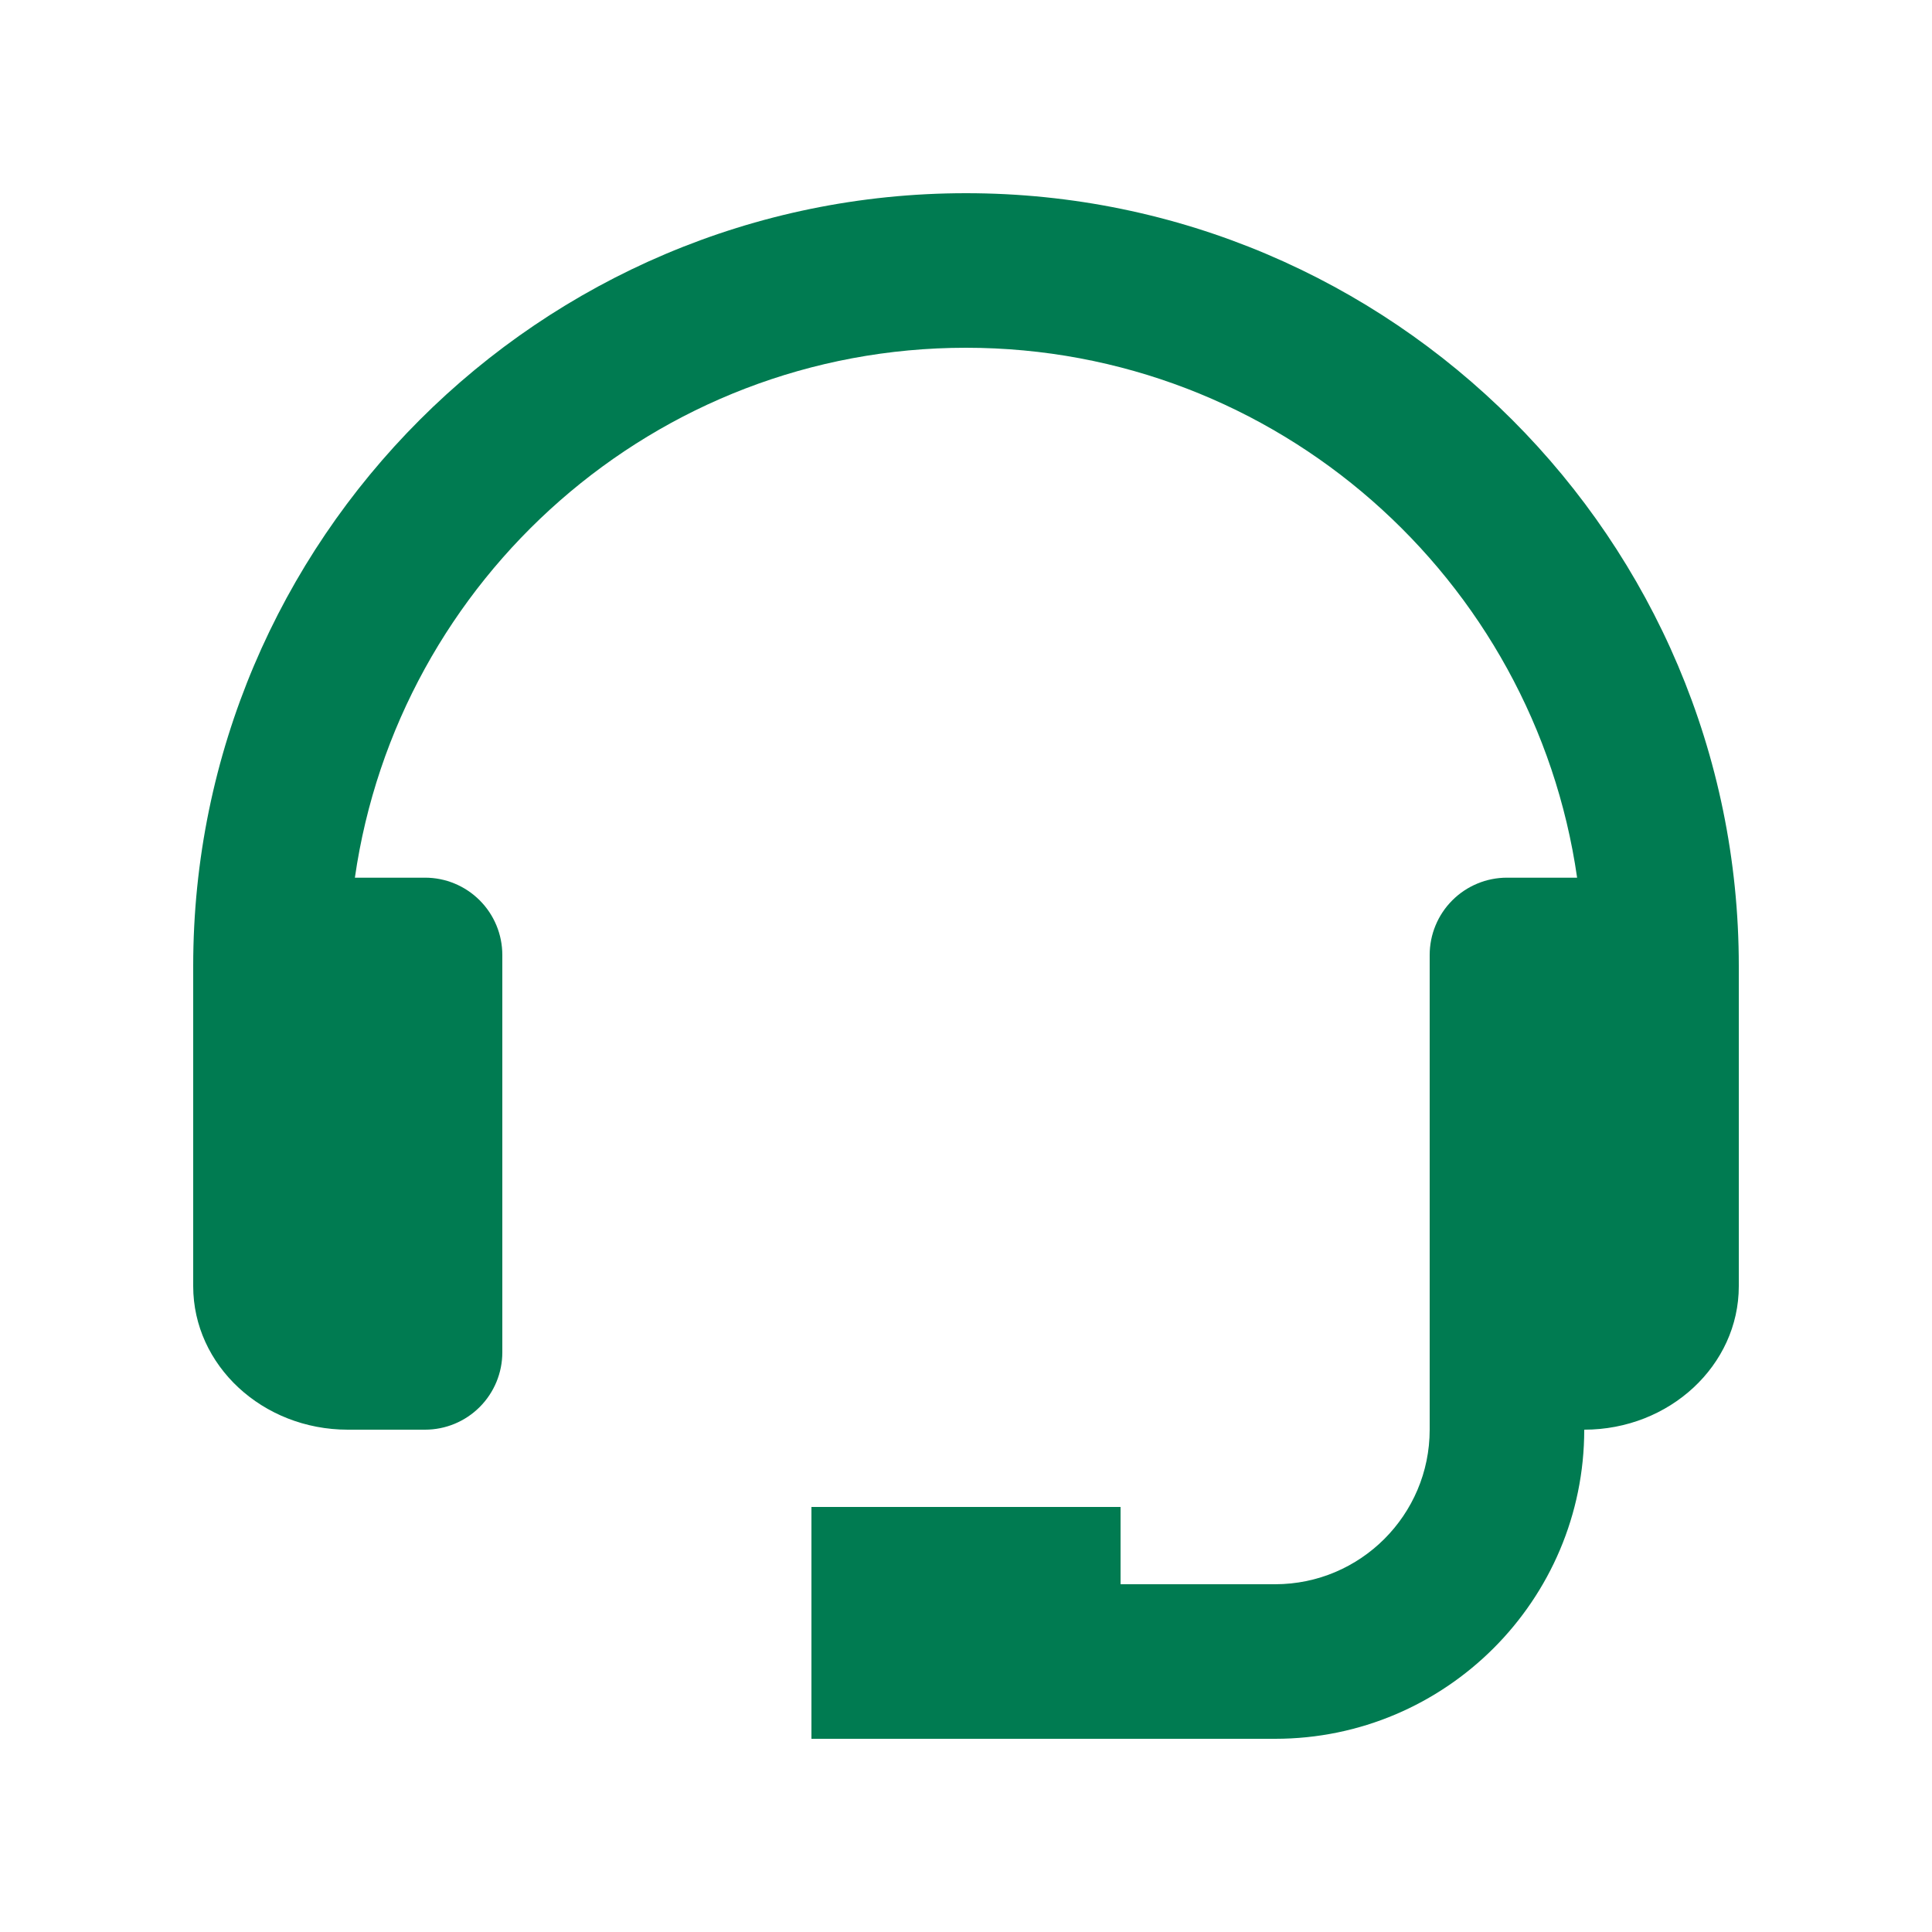 <svg width="32" height="32" viewBox="0 0 32 32" fill="none" xmlns="http://www.w3.org/2000/svg">
<path d="M16 3.2C8.942 3.2 3.2 8.942 3.2 16V21.303C3.2 22.614 4.348 23.68 5.76 23.68H7.04C7.38 23.68 7.705 23.545 7.945 23.305C8.185 23.065 8.32 22.739 8.32 22.4V15.817C8.32 15.477 8.185 15.152 7.945 14.912C7.705 14.672 7.38 14.537 7.04 14.537H5.878C6.59 9.583 10.852 5.76 16 5.76C21.148 5.76 25.411 9.583 26.122 14.537H24.96C24.621 14.537 24.295 14.672 24.055 14.912C23.815 15.152 23.68 15.477 23.68 15.817V23.68C23.68 25.092 22.532 26.24 21.12 26.24H18.56V24.96H13.44V28.8H21.12C23.944 28.8 26.24 26.504 26.24 23.68C27.652 23.68 28.8 22.614 28.8 21.303V16C28.8 8.942 23.058 3.2 16 3.2Z" fill="#007B51"/>
</svg>
